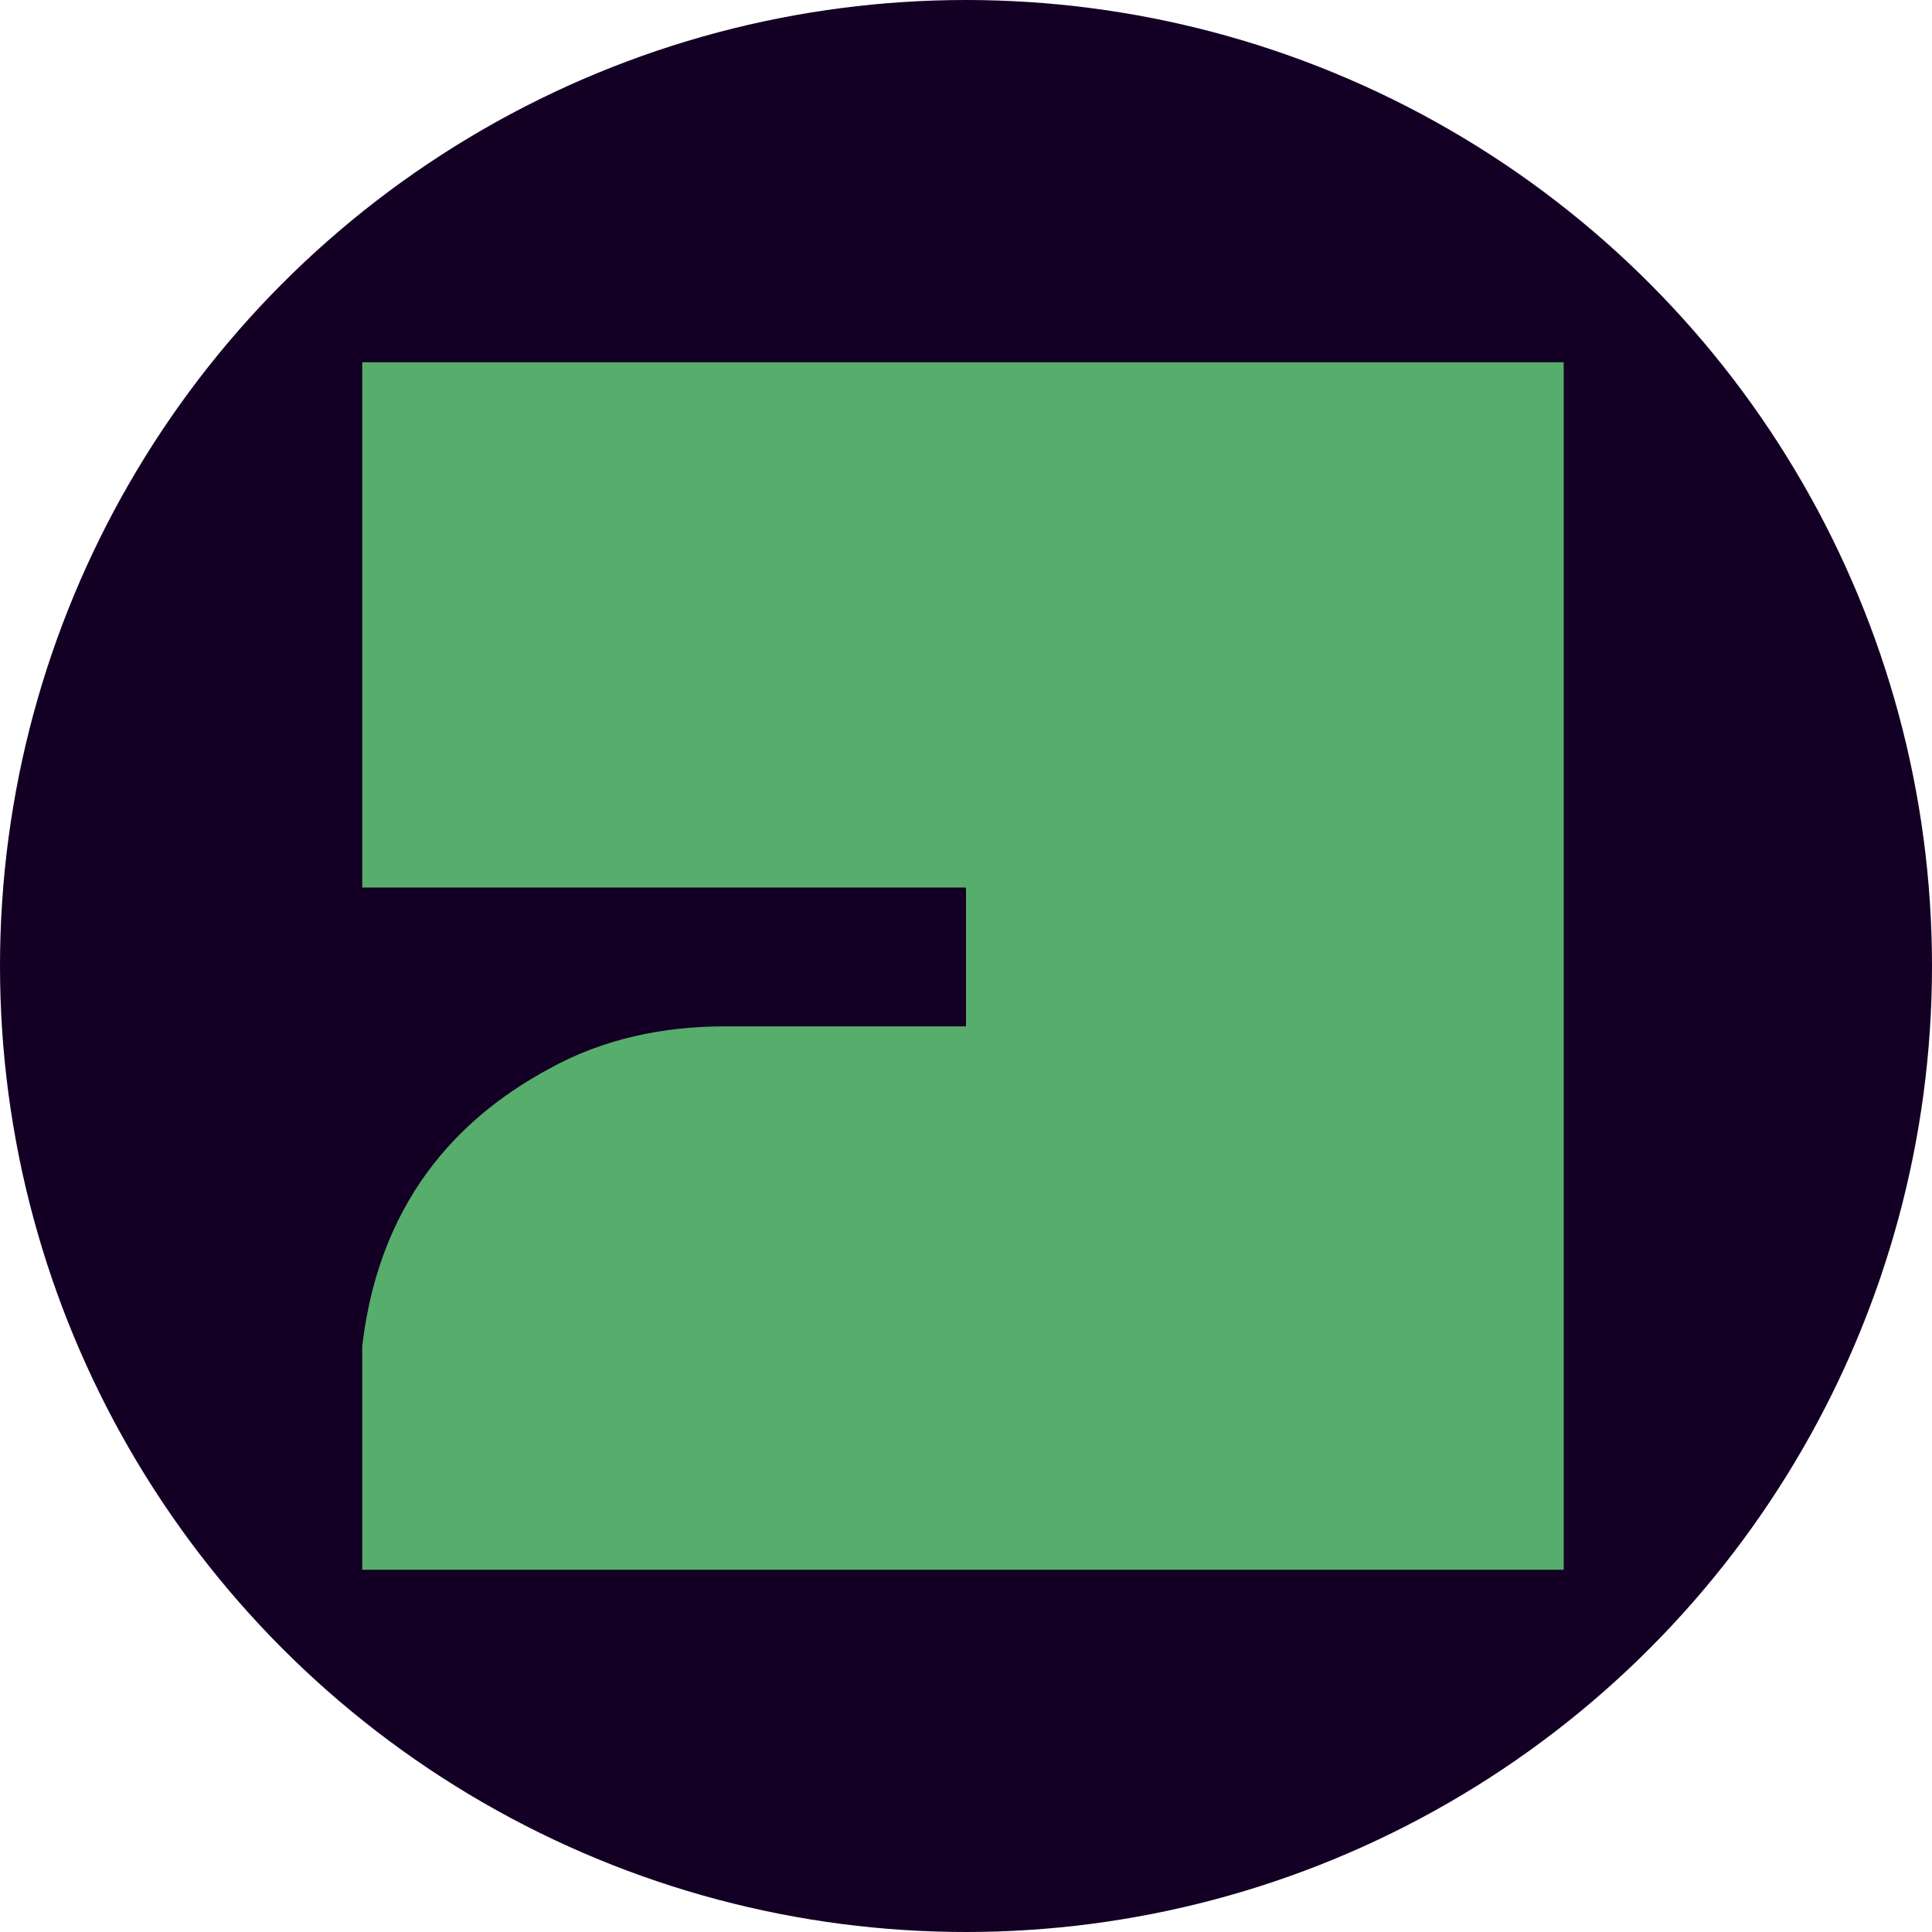 <?xml version="1.0" encoding="UTF-8"?>
<svg id="Layer_1" xmlns="http://www.w3.org/2000/svg" version="1.1" viewBox="0 0 32 32">
  <!-- Generator: Adobe Illustrator 29.0.1, SVG Export Plug-In . SVG Version: 2.1.0 Build 192)  -->
  <defs>
    <style>
      .st0 {
        fill: #140024;
      }

      .st1 {
        fill: #57ae6c;
      }
    </style>
  </defs>
  <circle class="st0" cx="16" cy="16" r="16"/>
  <path class="st1" d="M6,6v8.7h10v2.3h-4c-1,0-2,.2-2.9.7-1.3.7-2.8,2-3.1,4.6s0,0,0,0v3.7h19.9V6H6Z"/>
  <rect class="st0" x="108" y="-69.4" width="179.2" height="179.2"/>
</svg>